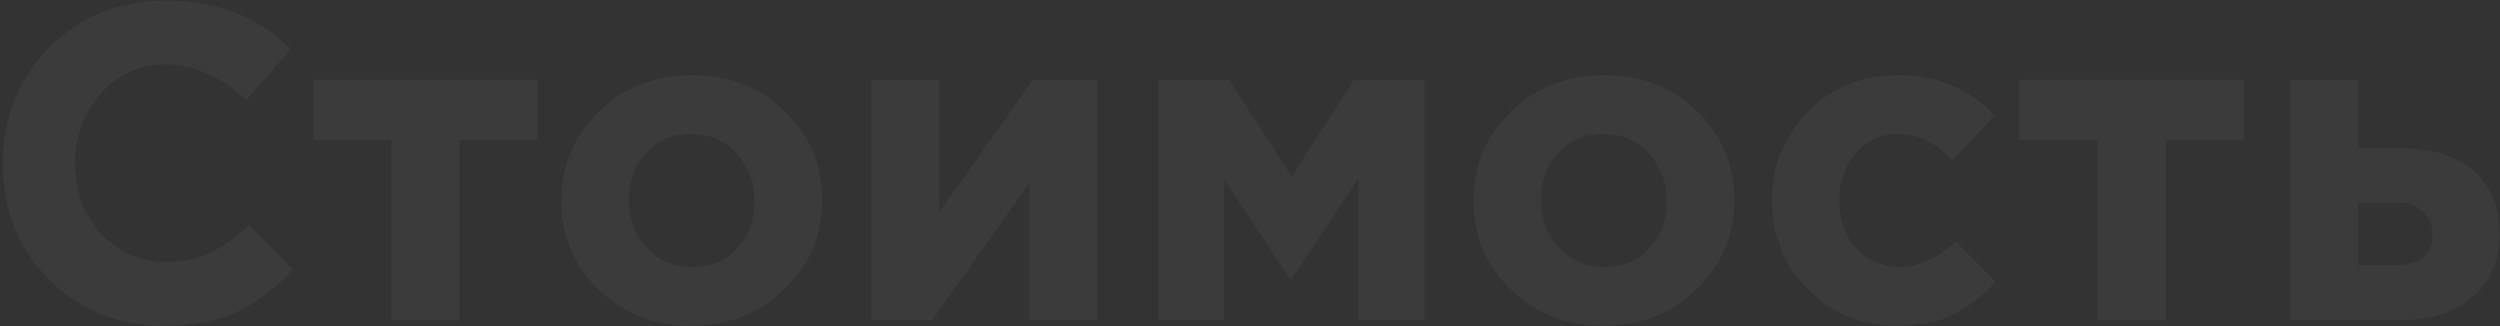<?xml version="1.0" encoding="UTF-8"?> <svg xmlns="http://www.w3.org/2000/svg" width="835" height="109" viewBox="0 0 835 109" fill="none"><rect x="0" y="0" width="835" height="109" fill="#333333" stroke="none"/> <path d="M54.8 108.8C39.4 108.8 26.55 103.6 16.25 93.2C6.05 82.8 0.95 70 0.95 54.8V54.5C0.95 39.3 6.1 26.45 16.4 15.95C26.7 5.45 39.8 0.2 55.7 0.2C72.5 0.2 86.3 5.6 97.1 16.4L82.4 33.35C73.5 25.45 64.55 21.5 55.55 21.5C46.85 21.5 39.6 24.7 33.8 31.1C28 37.4 25.1 45.1 25.1 54.2V54.5C25.1 63.7 27.95 71.5 33.65 77.9C39.45 84.3 46.75 87.5 55.55 87.5C61.15 87.5 66 86.5 70.1 84.5C74.3 82.5 78.65 79.4 83.15 75.2L97.85 90.05C92.05 96.35 85.8 101.05 79.1 104.15C72.5 107.25 64.4 108.8 54.8 108.8Z" fill="white" fill-opacity="0.04"></path> <path d="M130.701 107V46.85H104.601V26.6H179.601V46.85H153.501V107H130.701Z" fill="white" fill-opacity="0.04"></path> <path d="M230.882 108.8C218.582 108.8 208.282 104.8 199.982 96.8C191.682 88.8 187.532 78.95 187.532 67.25V66.95C187.532 55.25 191.682 45.35 199.982 37.25C208.382 29.15 218.782 25.1 231.182 25.1C243.482 25.1 253.782 29.1 262.082 37.1C270.382 45.1 274.532 54.95 274.532 66.65V66.95C274.532 78.65 270.332 88.55 261.932 96.65C253.632 104.75 243.282 108.8 230.882 108.8ZM231.182 89.15C237.482 89.15 242.532 87.05 246.332 82.85C250.132 78.65 252.032 73.45 252.032 67.25V66.95C252.032 60.85 250.032 55.65 246.032 51.35C242.132 46.95 237.082 44.75 230.882 44.75C224.582 44.75 219.532 46.85 215.732 51.05C211.932 55.25 210.032 60.45 210.032 66.65V66.95C210.032 73.05 211.982 78.3 215.882 82.7C219.882 87 224.982 89.15 231.182 89.15Z" fill="white" fill-opacity="0.04"></path> <path d="M291.042 107V26.6H313.692V70.85L345.042 26.6H366.492V107H343.842V61.1L311.292 107H291.042Z" fill="white" fill-opacity="0.04"></path> <path d="M386.843 107V26.6H410.543L431.393 59L452.243 26.6H475.793V107H453.743V59.45L431.393 93.35H430.943L408.893 59.9V107H386.843Z" fill="white" fill-opacity="0.04"></path> <path d="M535.57 108.8C523.27 108.8 512.97 104.8 504.67 96.8C496.37 88.8 492.22 78.95 492.22 67.25V66.95C492.22 55.25 496.37 45.35 504.67 37.25C513.07 29.15 523.47 25.1 535.87 25.1C548.17 25.1 558.47 29.1 566.77 37.1C575.07 45.1 579.22 54.95 579.22 66.65V66.95C579.22 78.65 575.02 88.55 566.62 96.65C558.32 104.75 547.97 108.8 535.57 108.8ZM535.87 89.15C542.17 89.15 547.22 87.05 551.02 82.85C554.82 78.65 556.72 73.45 556.72 67.25V66.95C556.72 60.85 554.72 55.65 550.72 51.35C546.82 46.95 541.77 44.75 535.57 44.75C529.27 44.75 524.22 46.85 520.42 51.05C516.62 55.25 514.72 60.45 514.72 66.65V66.95C514.72 73.05 516.67 78.3 520.57 82.7C524.57 87 529.67 89.15 535.87 89.15Z" fill="white" fill-opacity="0.04"></path> <path d="M633.679 108.8C621.779 108.8 611.829 104.75 603.829 96.65C595.829 88.55 591.829 78.75 591.829 67.25V66.95C591.829 55.35 595.829 45.5 603.829 37.4C611.829 29.2 621.879 25.1 633.979 25.1C647.179 25.1 657.879 29.6 666.079 38.6L652.129 53.6C649.229 50.6 646.379 48.4 643.579 47C640.879 45.5 637.629 44.75 633.829 44.75C628.229 44.75 623.579 46.9 619.879 51.2C616.179 55.4 614.329 60.55 614.329 66.65V66.95C614.329 73.35 616.179 78.65 619.879 82.85C623.679 87.05 628.629 89.15 634.729 89.15C641.029 89.15 647.179 86.3 653.179 80.6L666.529 94.1C662.129 98.9 657.429 102.55 652.429 105.05C647.429 107.55 641.179 108.8 633.679 108.8Z" fill="white" fill-opacity="0.04"></path> <path d="M700.525 107V46.85H674.425V26.6H749.425V46.85H723.325V107H700.525Z" fill="white" fill-opacity="0.04"></path> <path d="M765.065 107V26.6H787.715V49.55H802.415C812.315 49.55 820.165 52 825.965 56.9C831.865 61.8 834.815 68.8 834.815 77.9V78.05C834.815 86.95 831.815 94 825.815 99.2C819.915 104.4 811.515 107 800.615 107H765.065ZM787.565 88.55H800.015C808.315 88.55 812.465 85.05 812.465 78.05V77.9C812.465 74.9 811.365 72.45 809.165 70.55C807.065 68.55 804.115 67.6 800.315 67.7H787.565V88.55Z" fill="white" fill-opacity="0.04"></path> </svg> 